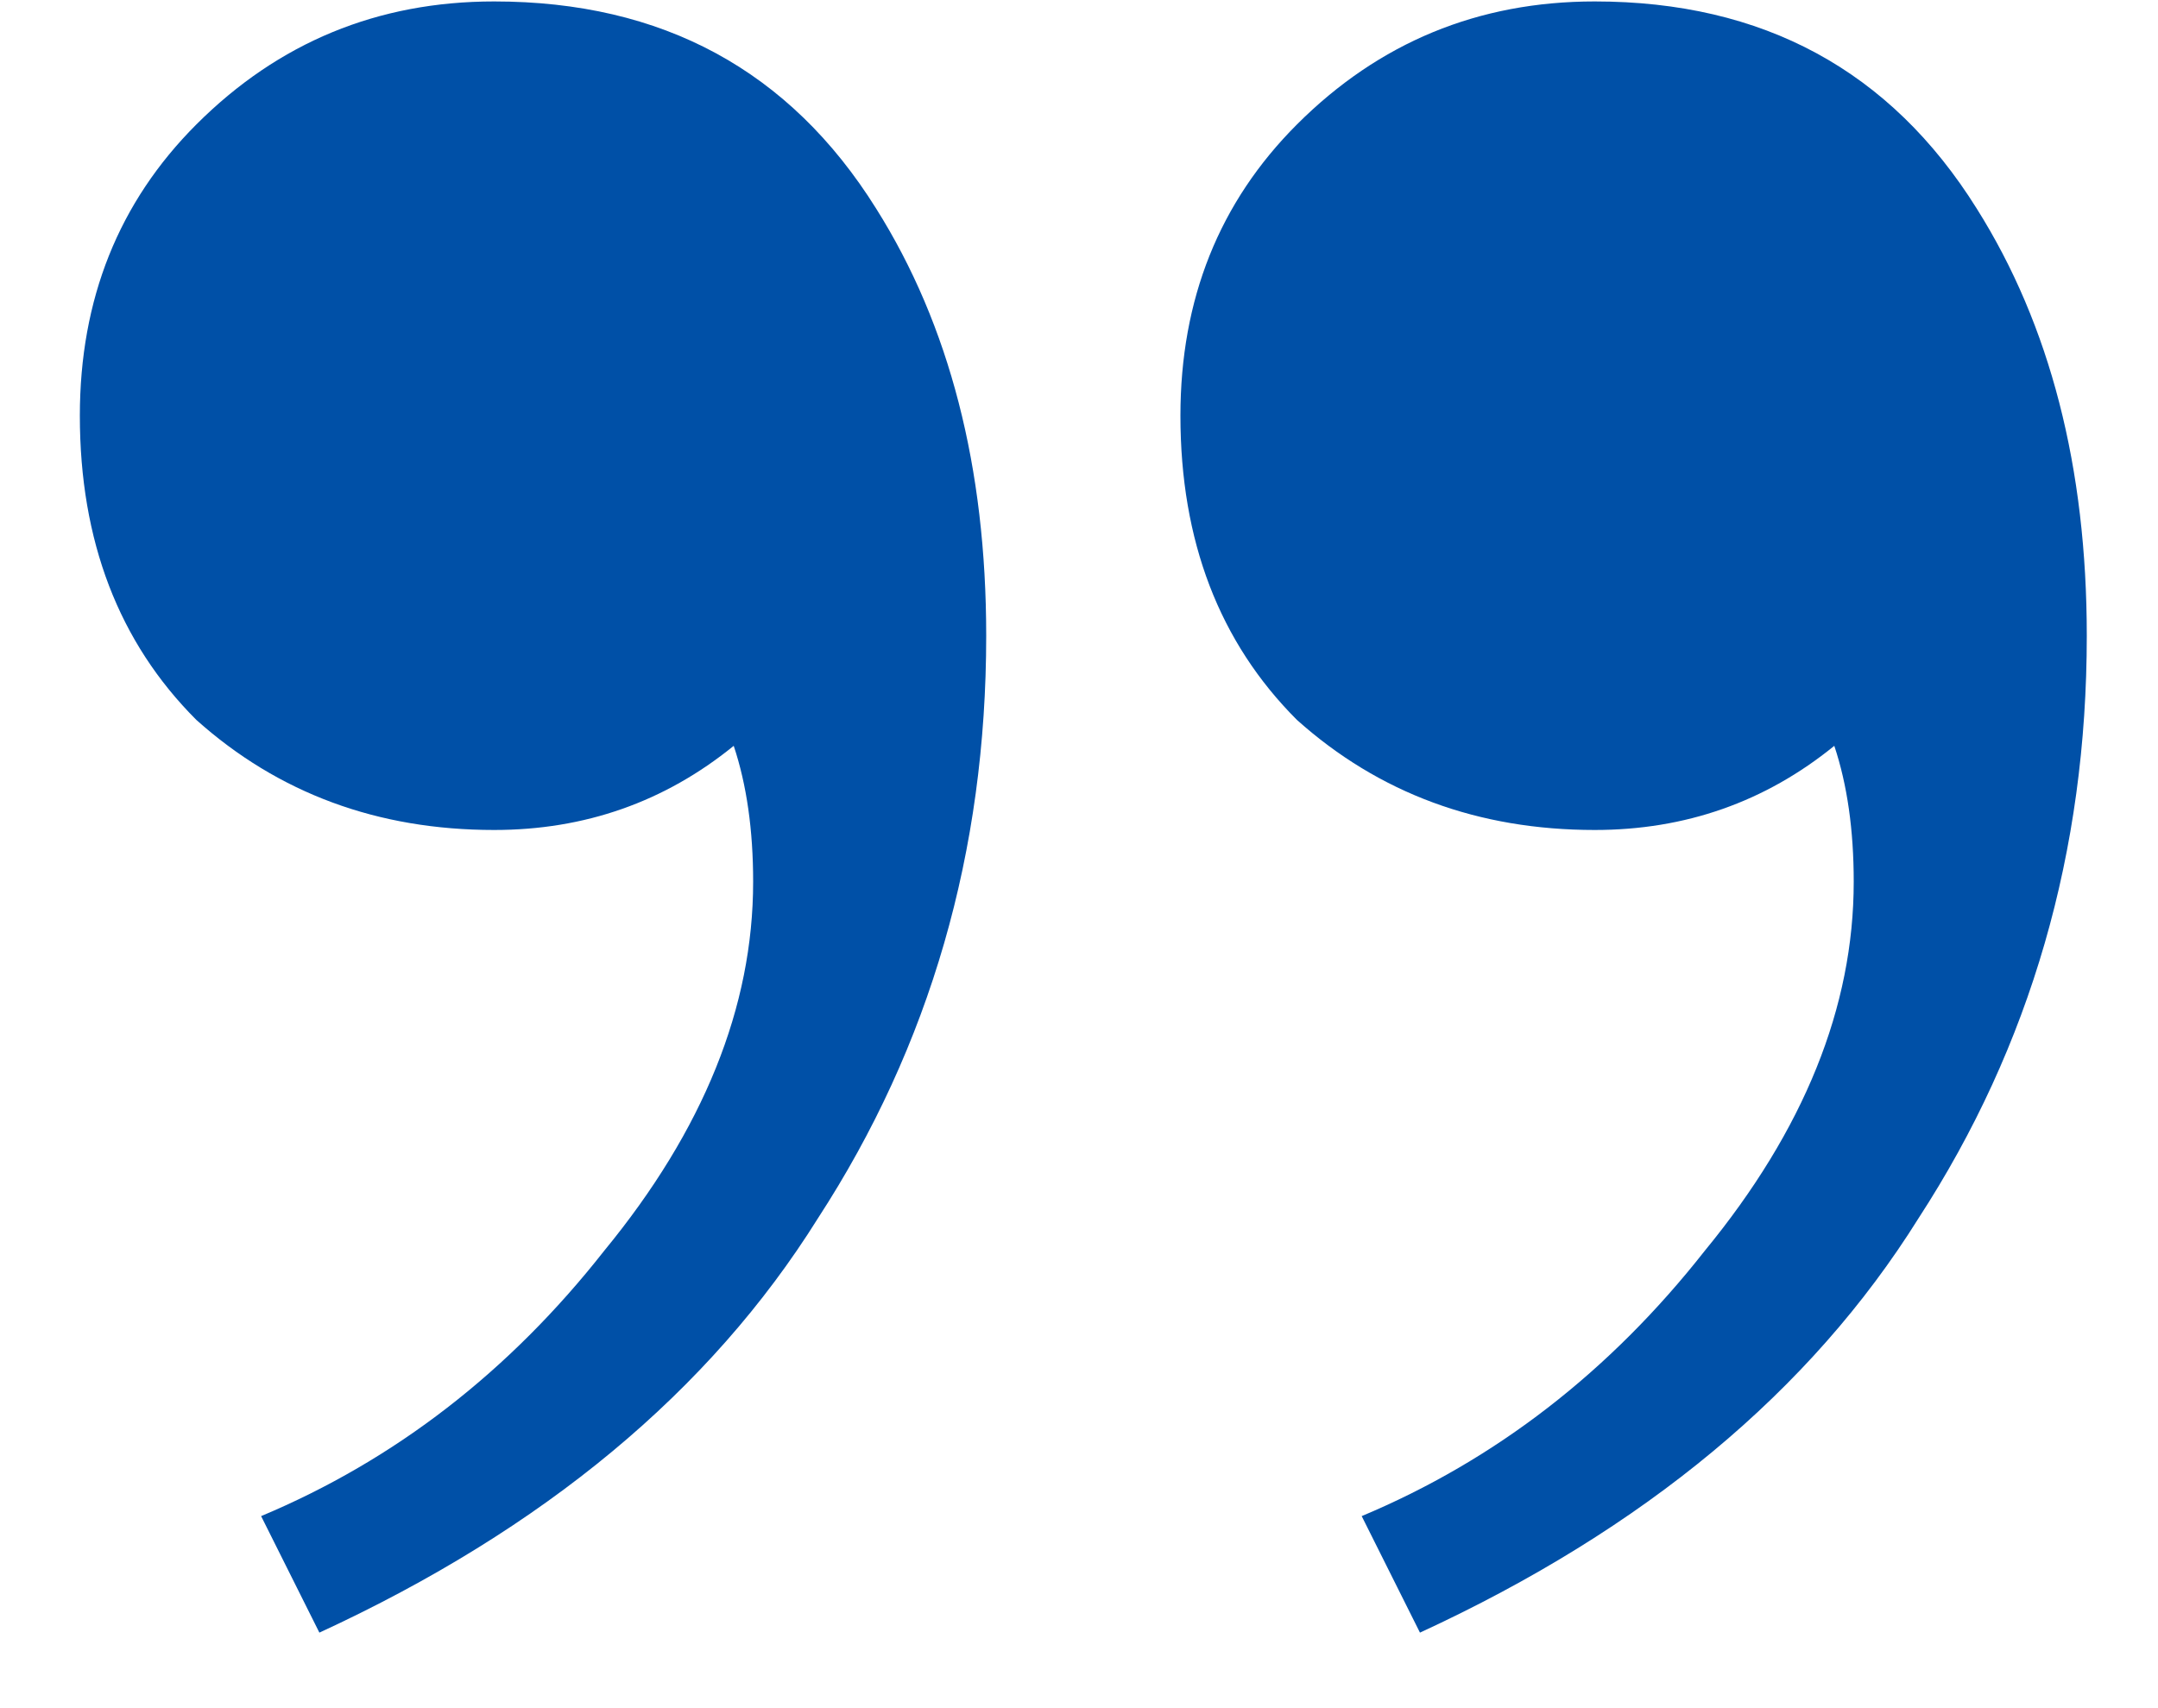 <svg width="24" height="19" viewBox="0 0 24 19" fill="none" xmlns="http://www.w3.org/2000/svg">
<path d="M5.496 0.016C7.368 0.016 8.784 0.784 9.744 2.32C10.56 3.616 10.968 5.2 10.968 7.072C10.968 9.472 10.344 11.632 9.096 13.552C7.896 15.472 6.048 17.008 3.552 18.16L2.904 16.864C4.392 16.24 5.664 15.256 6.72 13.912C7.824 12.568 8.376 11.2 8.376 9.808C8.376 9.232 8.304 8.728 8.16 8.296C7.392 8.92 6.504 9.232 5.496 9.232C4.2 9.232 3.096 8.824 2.184 8.008C1.32 7.144 0.888 6.016 0.888 4.624C0.888 3.328 1.32 2.248 2.184 1.384C3.096 0.472 4.2 0.016 5.496 0.016ZM17.736 0.016C19.608 0.016 21.024 0.784 21.984 2.32C22.8 3.616 23.208 5.2 23.208 7.072C23.208 9.472 22.584 11.632 21.336 13.552C20.136 15.472 18.288 17.008 15.792 18.16L15.144 16.864C16.632 16.24 17.904 15.256 18.96 13.912C20.064 12.568 20.616 11.2 20.616 9.808C20.616 9.232 20.544 8.728 20.4 8.296C19.632 8.92 18.744 9.232 17.736 9.232C16.44 9.232 15.336 8.824 14.424 8.008C13.56 7.144 13.128 6.016 13.128 4.624C13.128 3.328 13.56 2.248 14.424 1.384C15.336 0.472 16.44 0.016 17.736 0.016Z" fill="#0050A7"/>
</svg>
